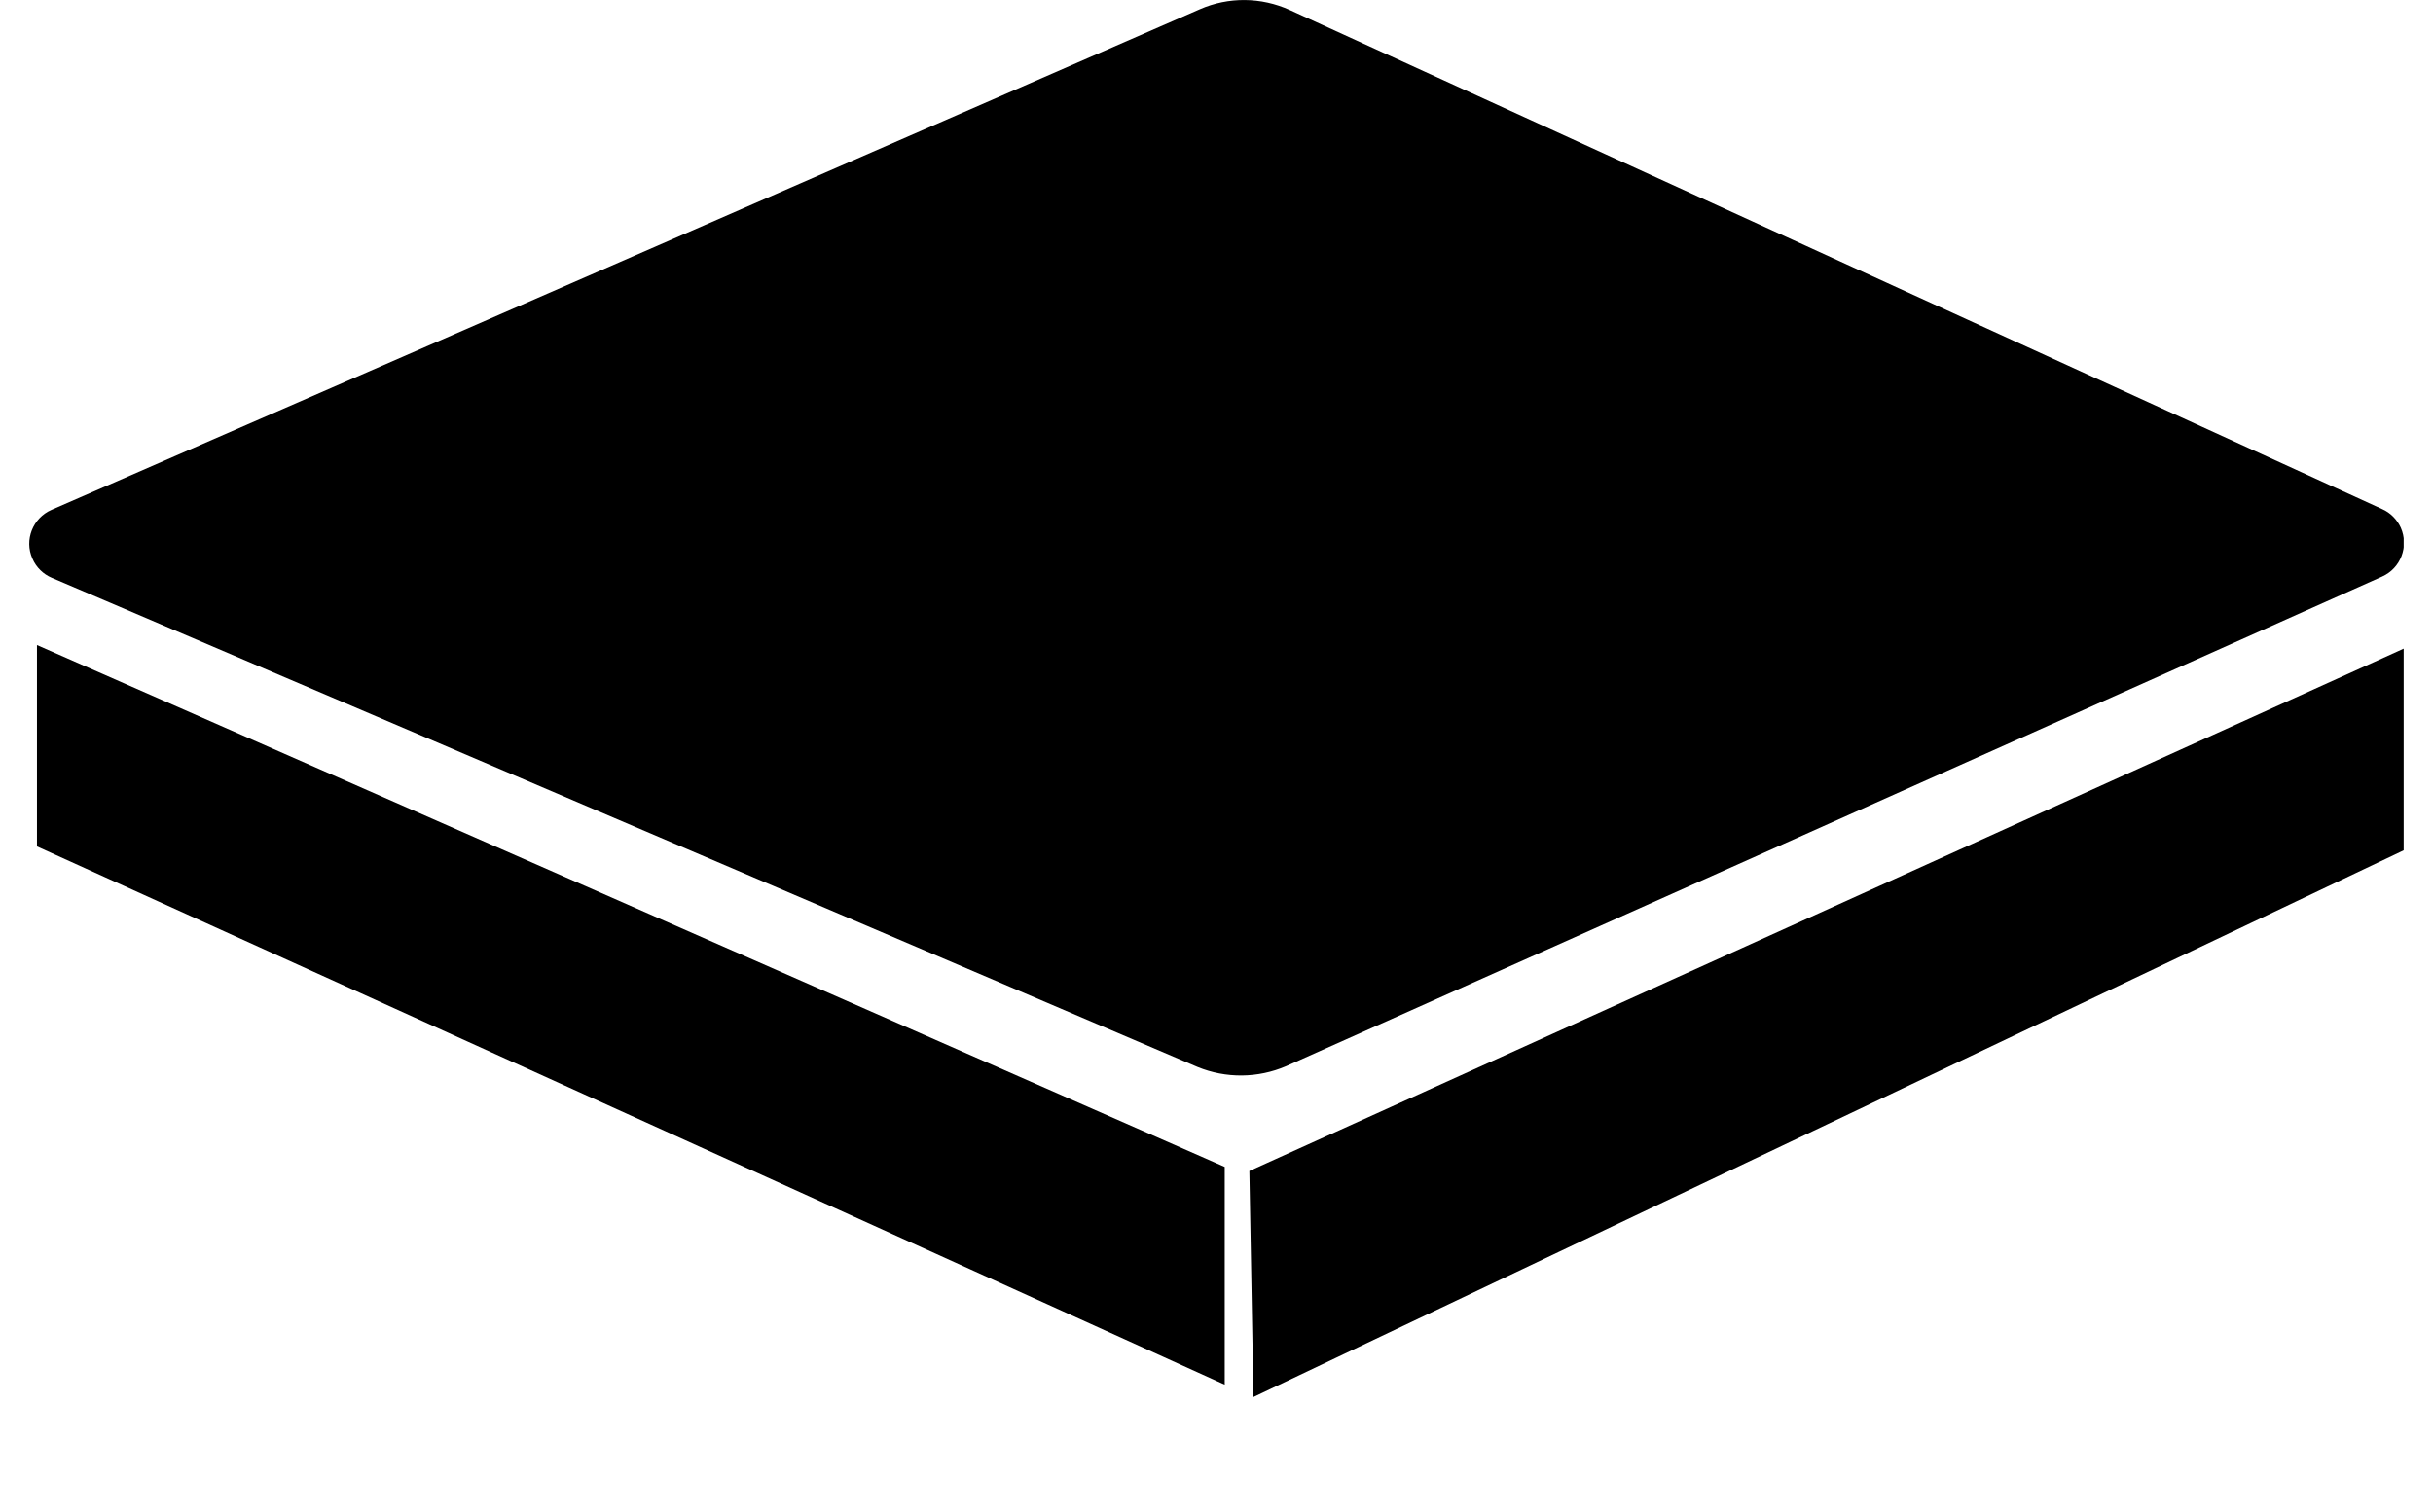 <svg width="37" height="23" viewBox="0 0 37 23" fill="none" xmlns="http://www.w3.org/2000/svg">
<g clip-path="url(#clip0_1937_778)">
<path d="M0.789 8.79C0.789 8.79 18.201 16.224 18.212 16.23C18.644 16.407 19.129 16.402 19.558 16.218L36.225 8.771C36.51 8.644 36.636 8.311 36.51 8.026C36.453 7.902 36.354 7.8 36.227 7.744L19.614 0.152C19.18 -0.045 18.683 -0.051 18.246 0.141L0.784 7.755C0.499 7.879 0.366 8.212 0.493 8.497C0.55 8.63 0.657 8.734 0.789 8.79Z" fill="black"/>
<path d="M19.062 21.25L19 17.812L36.812 9.75V12.812L19.062 21.25Z" fill="black"/>
<path d="M18.625 21.062V17.75L0.562 9.812V12.875L18.625 21.062Z" fill="black"/>
</g>
<defs>
<clipPath id="clip0_1937_778">
<rect width="36.109" height="23" fill="white" transform="translate(0.445)"/>
</clipPath>
</defs>
</svg>
